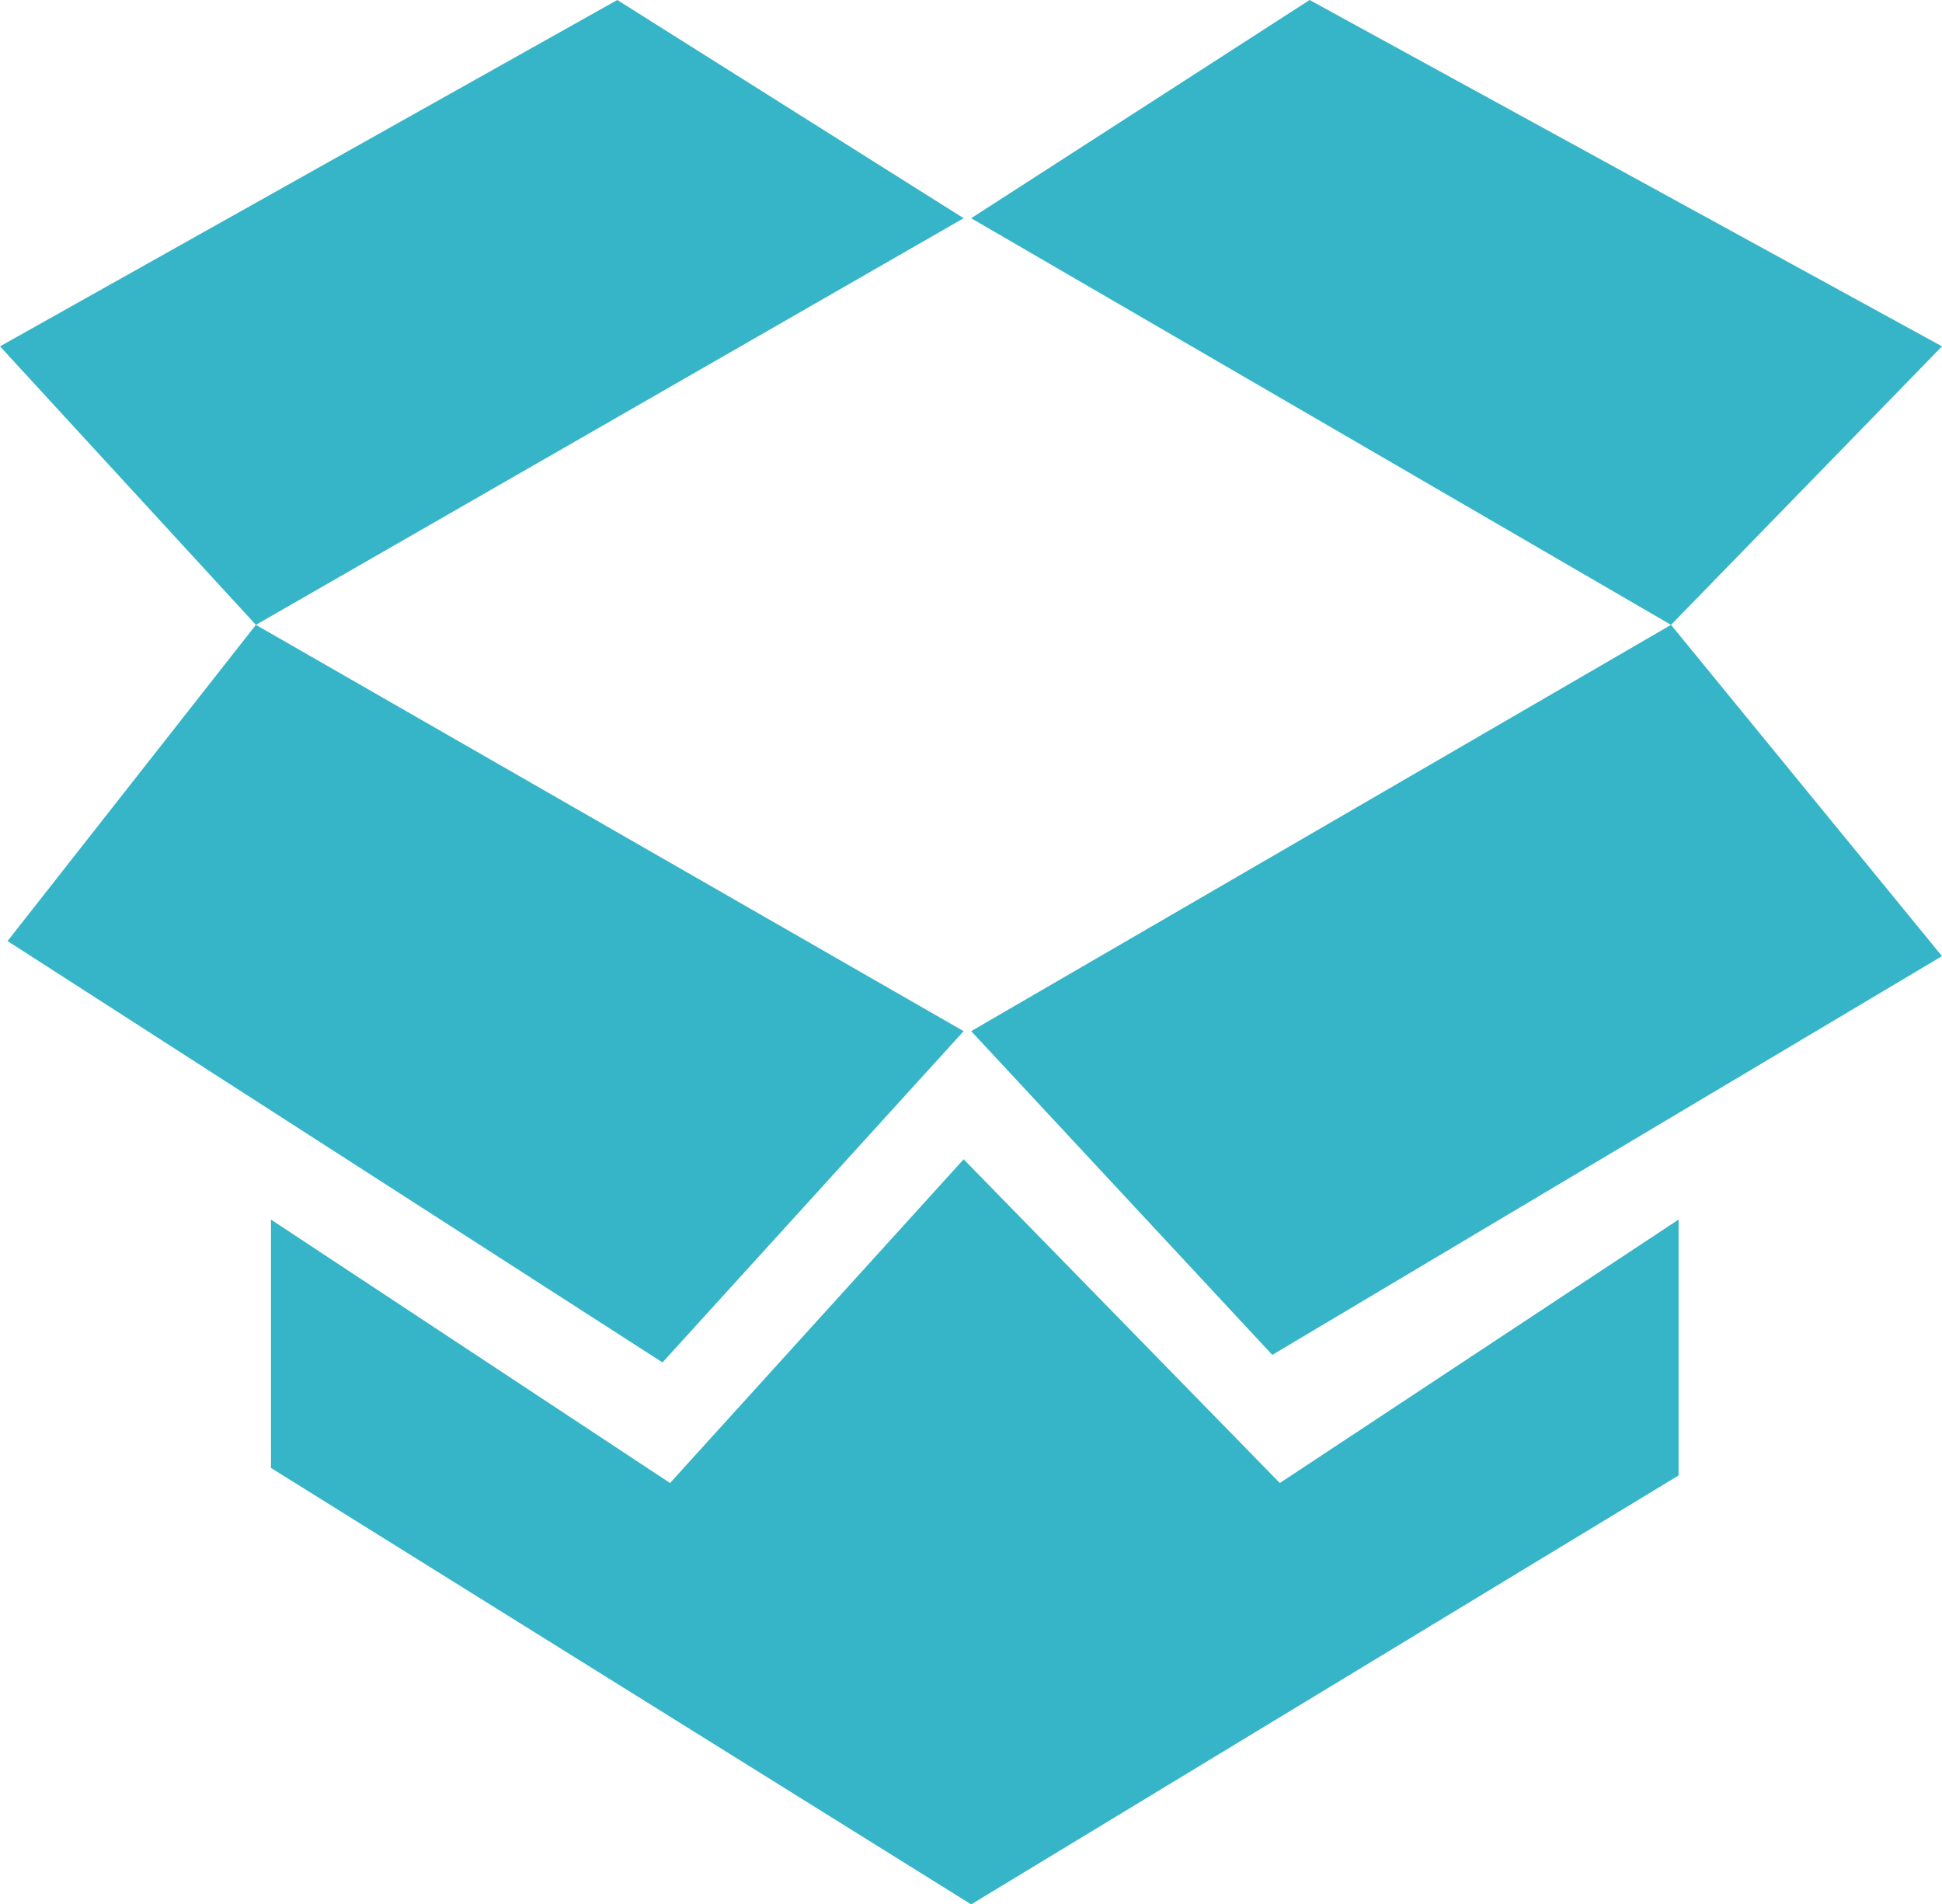 <?xml version="1.0" encoding="utf-8"?>
<!-- Generator: Adobe Illustrator 18.0.0, SVG Export Plug-In . SVG Version: 6.00 Build 0)  -->
<!DOCTYPE svg PUBLIC "-//W3C//DTD SVG 1.1//EN" "http://www.w3.org/Graphics/SVG/1.1/DTD/svg11.dtd">
<svg version="1.1" id="Ebene_1" xmlns="http://www.w3.org/2000/svg" xmlns:xlink="http://www.w3.org/1999/xlink" x="0px" y="0px"
	 viewBox="0 5.5 566.9 555.9" enable-background="new 0 5.5 566.9 555.9" xml:space="preserve">
<g>
	<polygon fill="#36B5C8" points="281.3,69.2 180.2,5.5 0,106.6 74.7,187.9 	"/>
	<polygon fill="#36B5C8" points="281.3,306.5 74.7,187.9 2.2,280.2 193.4,403.2 	"/>
	<polygon fill="#36B5C8" points="283.5,306.5 371.4,401 566.9,284.6 487.8,187.9 	"/>
	<polygon fill="#36B5C8" points="373.6,438.4 281.3,343.9 195.6,438.4 79.1,361.5 79.1,434 283.5,561.4 490,436.2 490,361.5 	"/>
	<polygon fill="#36B5C8" points="566.9,106.6 382.3,5.5 283.5,69.2 487.8,187.9 	"/>
</g>
</svg>
